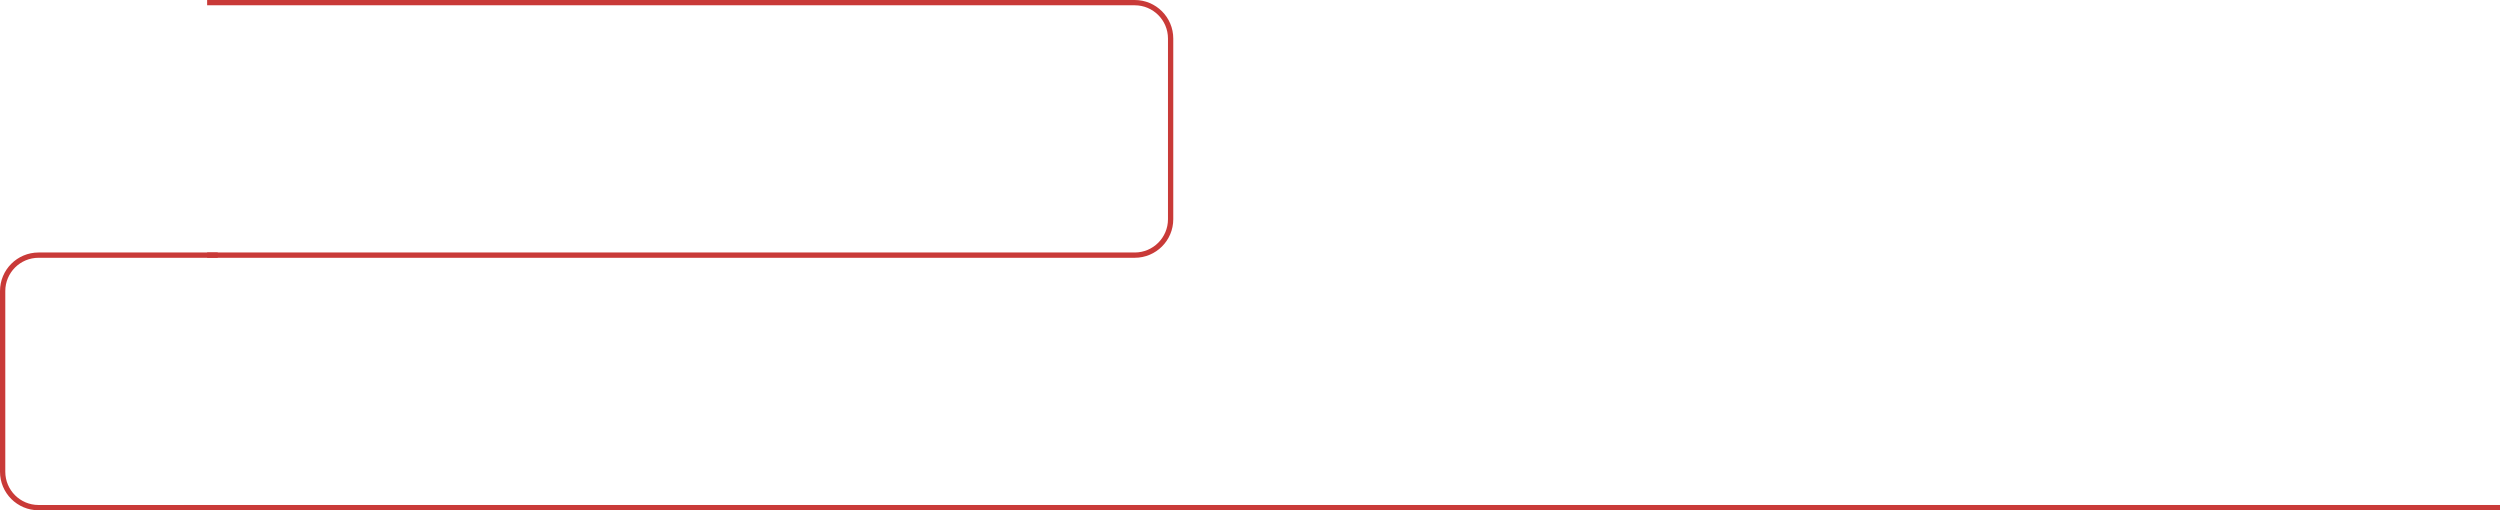 <?xml version="1.0" encoding="UTF-8"?> <svg xmlns="http://www.w3.org/2000/svg" width="3307" height="675" viewBox="0 0 3307 675" fill="none"> <path fill-rule="evenodd" clip-rule="evenodd" d="M274 341H1501C1529.17 341 1552 318.167 1552 290V51C1552 22.834 1529.17 0 1501 0H274V7H1501C1525.3 7 1545 26.7 1545 51V290C1545 314.301 1525.3 334 1501 334H274V341Z" fill="#C93A38"></path> <path fill-rule="evenodd" clip-rule="evenodd" d="M288 675H51C22.834 675 0 652.167 0 624V385C0 356.833 22.834 334 51 334H288V341H51C26.7 341 7 360.699 7 385V624C7 648.301 26.7 668 51 668H288V675Z" fill="#C93A38"></path> <rect x="243" y="668" width="3064" height="7" fill="#C93A38"></rect> </svg> 
